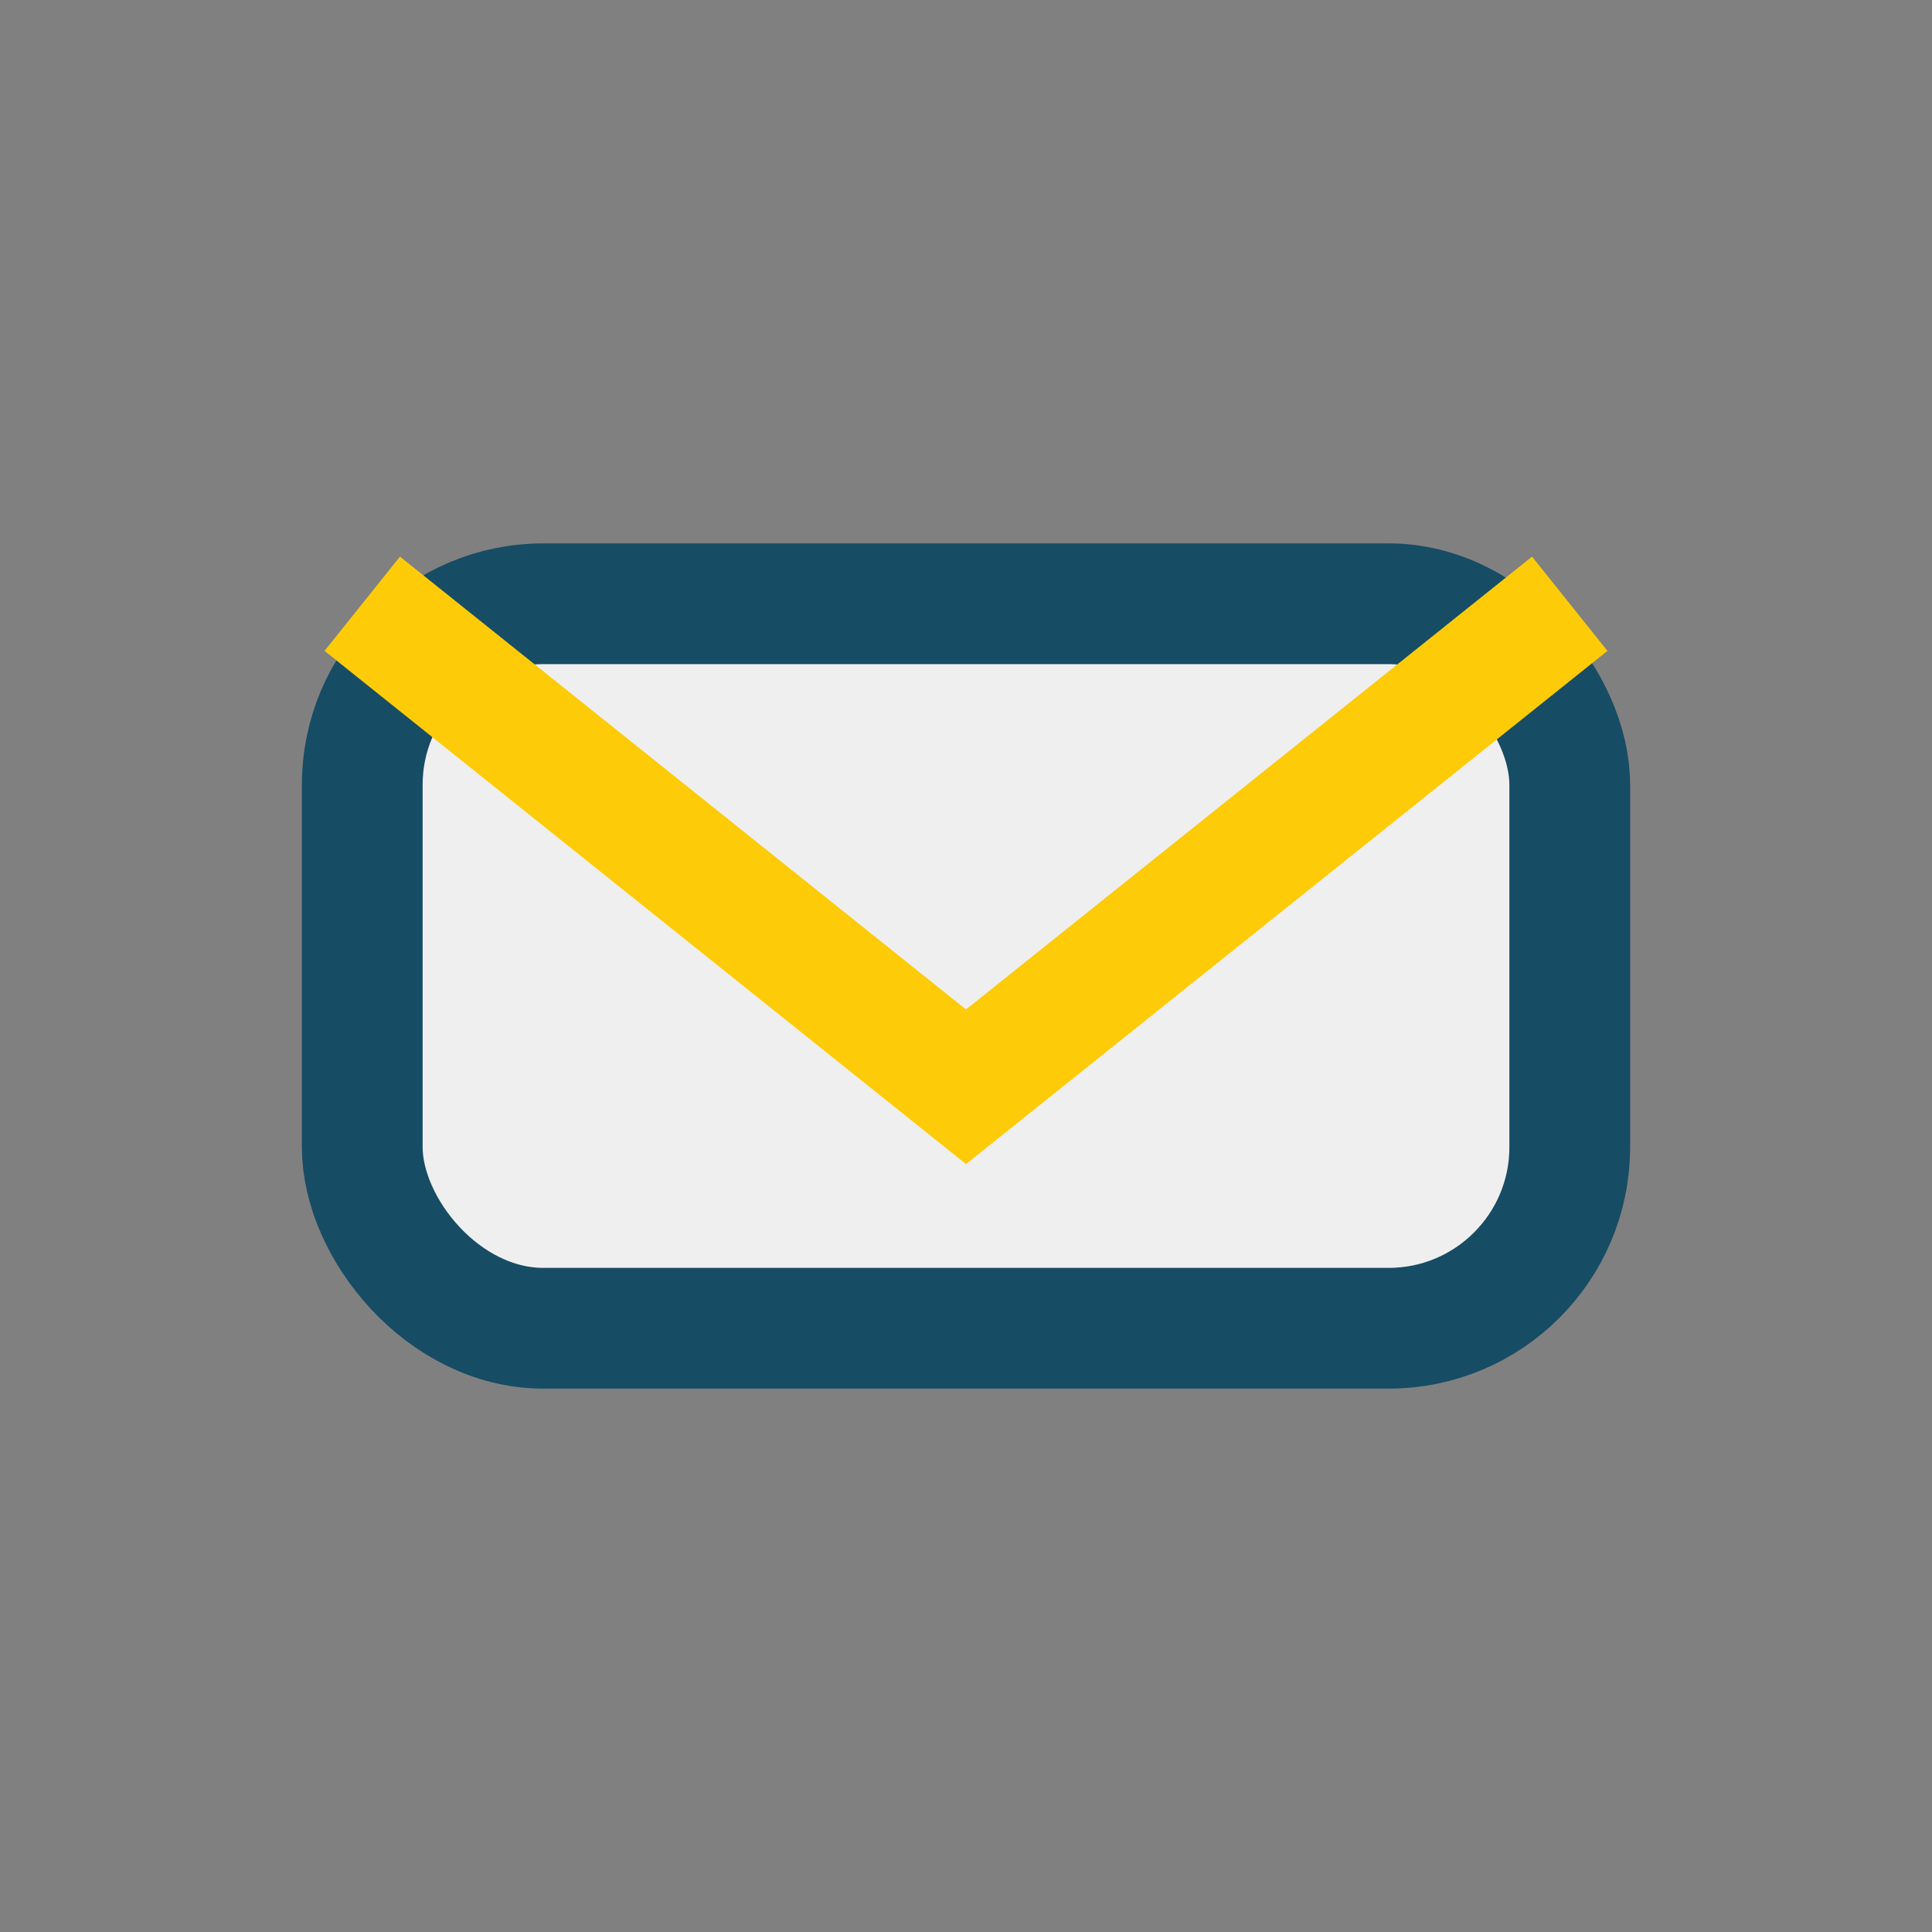 <?xml version="1.0" encoding="UTF-8"?>
<svg xmlns="http://www.w3.org/2000/svg" width="32" height="32" viewBox="0 0 32 32"><rect x="0" y="0" width="32" height="32" fill="#808080" stroke="none"/><rect x="6" y="10" width="20" height="12" rx="3" fill="#EFEFEF" stroke="#174C65" stroke-width="2"/><path d="M6 10l10 8 10-8" stroke="#FDCB08" stroke-width="2" fill="none"/></svg>